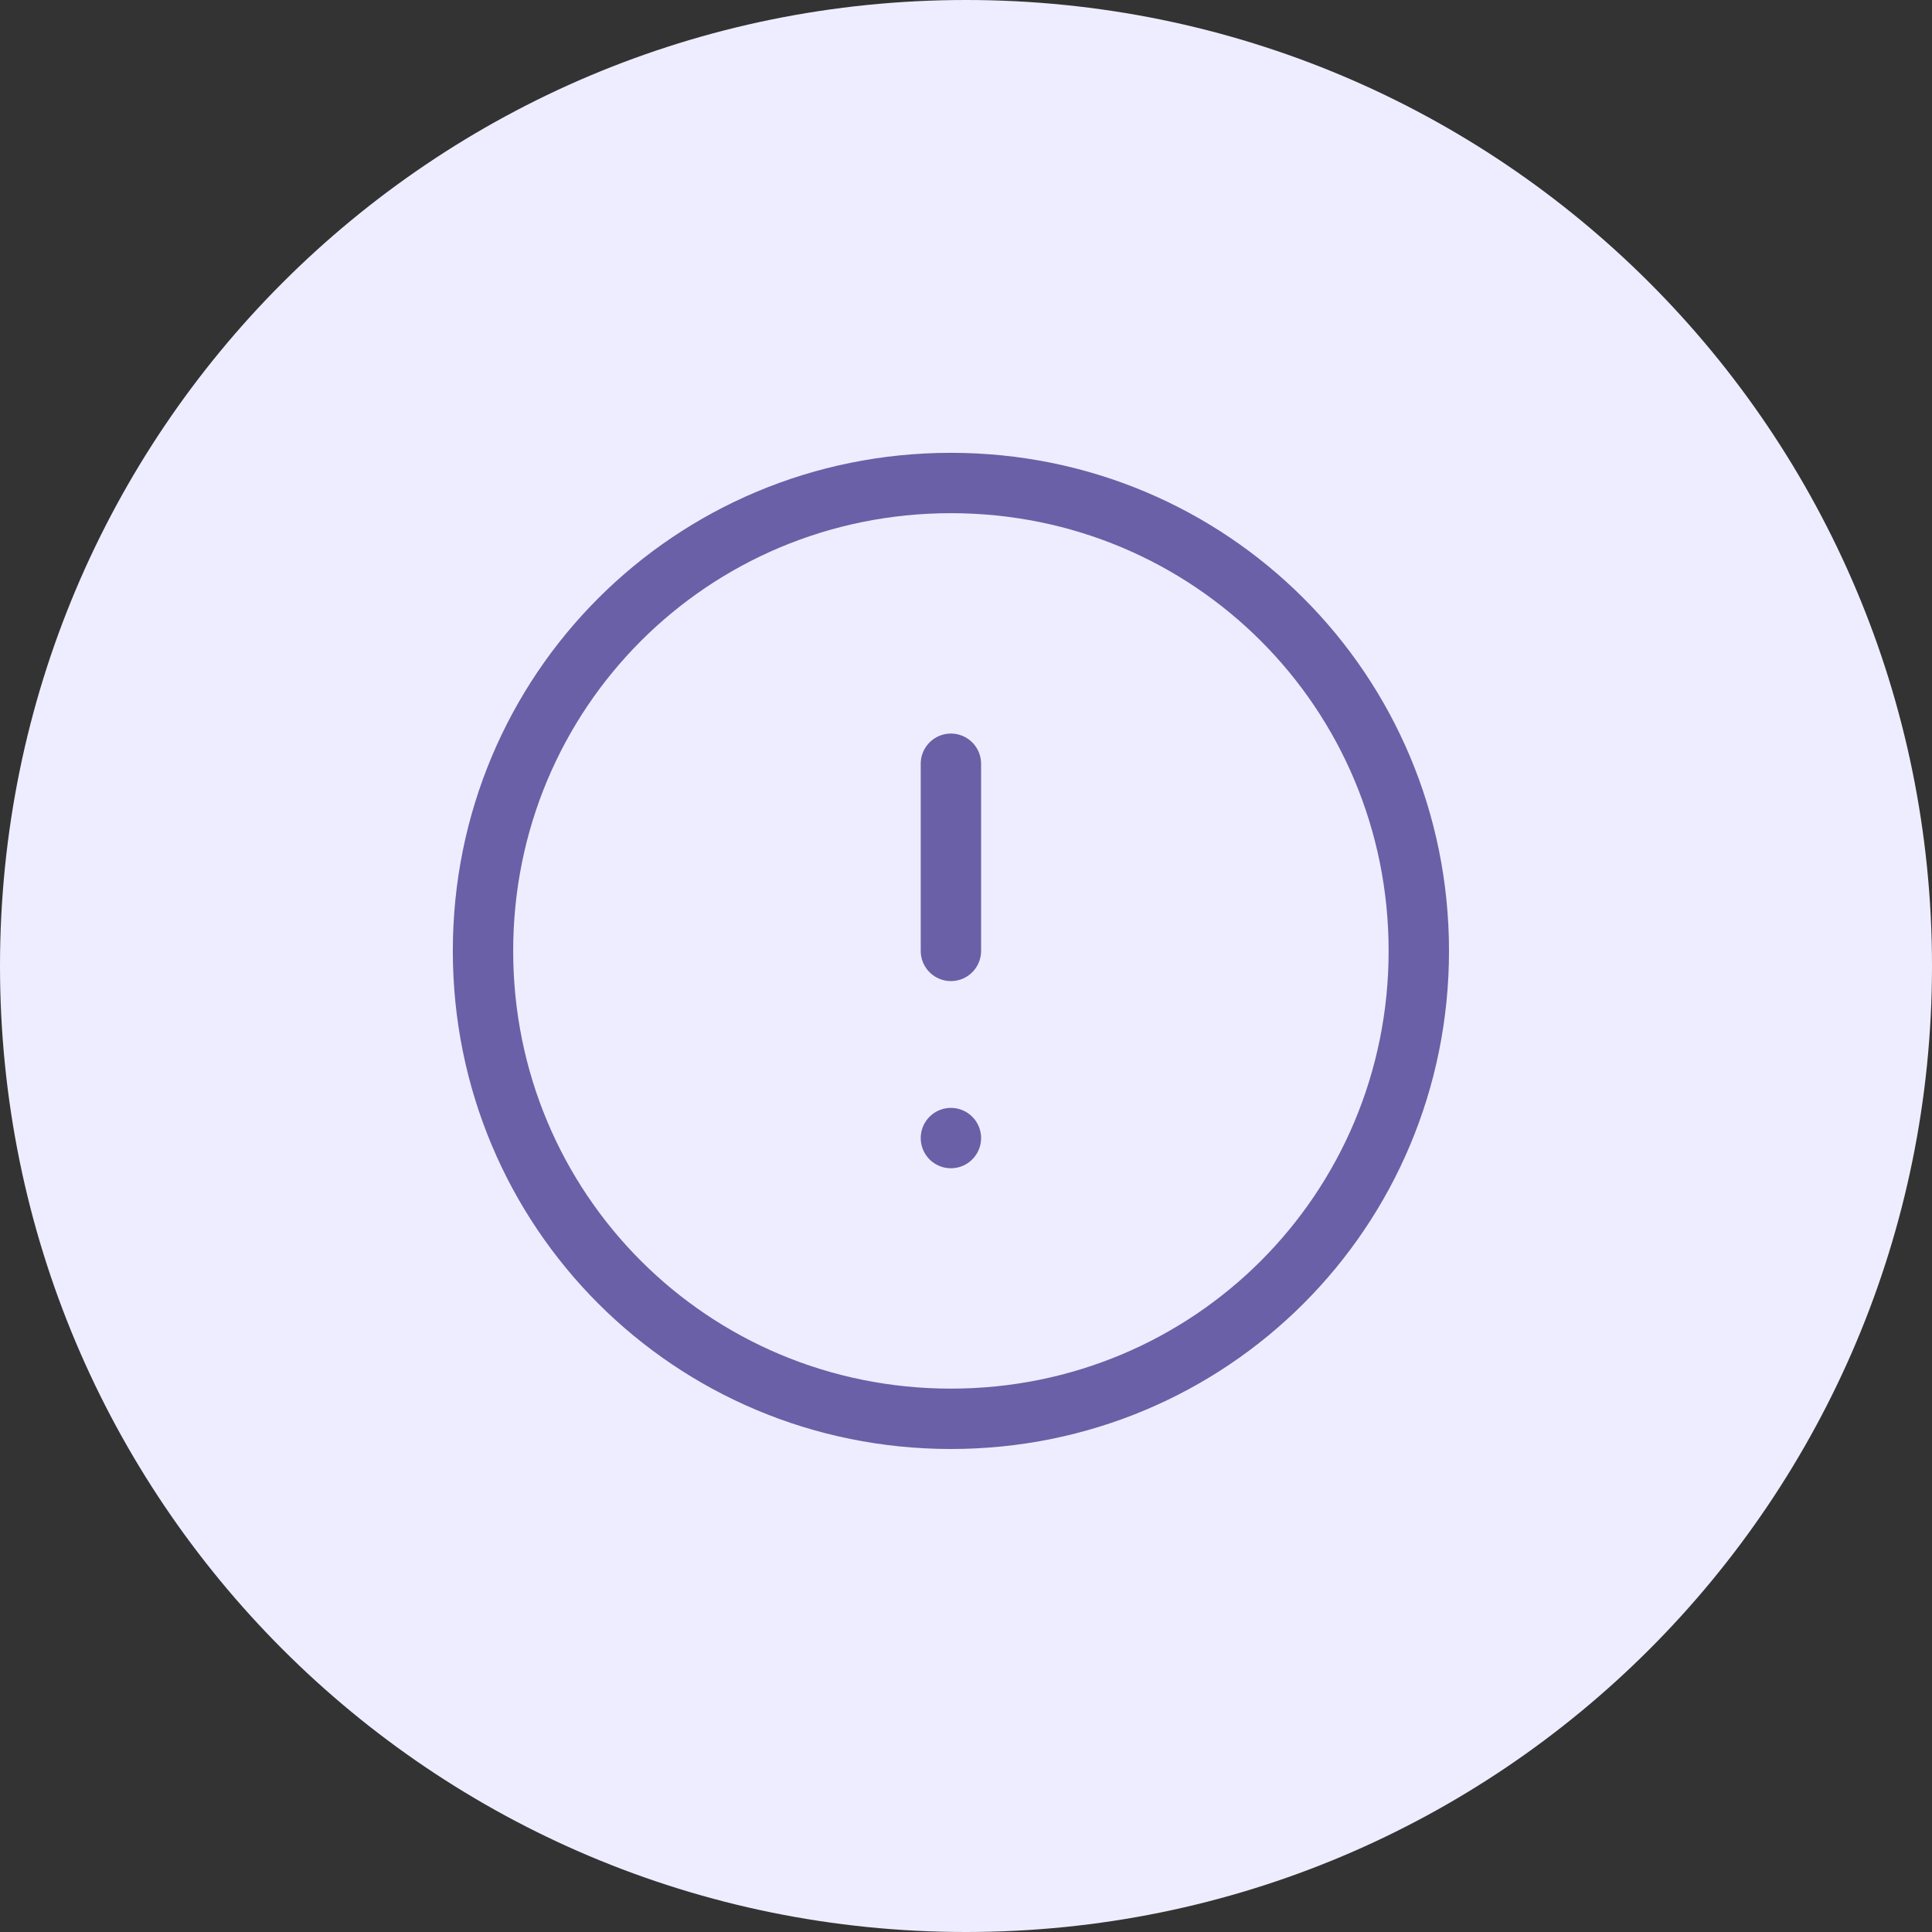 <?xml version="1.0" encoding="UTF-8"?>
<svg id="Camada_1" data-name="Camada 1" xmlns="http://www.w3.org/2000/svg" version="1.1" viewBox="0 0 64 64">
  <rect x="0" y="0" width="64" height="64" fill="#333333" stroke="none"/>
  <defs>
    <style>
      .cls-1 {
        fill: none;
        stroke: #6a60a7;
        stroke-linecap: round;
        stroke-linejoin: round;
        stroke-width: 2px;
      }

      .cls-2 {
        fill: #eeedff;
        stroke-width: 0px;
      }
    </style>
  </defs>
  <path class="cls-2" d="M32,0h0c17.7,0,32,14.3,32,32h0c0,17.7-14.3,32-32,32h0C14.3,64,0,49.7,0,32h0C0,14.3,14.3,0,32,0Z"/>
  <path class="cls-1" d="M31.5,25.3v6.2M31.5,37.7h0M47,31.5c0,8.6-6.9,15.5-15.5,15.5s-15.5-6.9-15.5-15.5,6.9-15.5,15.5-15.5,15.5,6.9,15.5,15.5Z"/>
</svg>